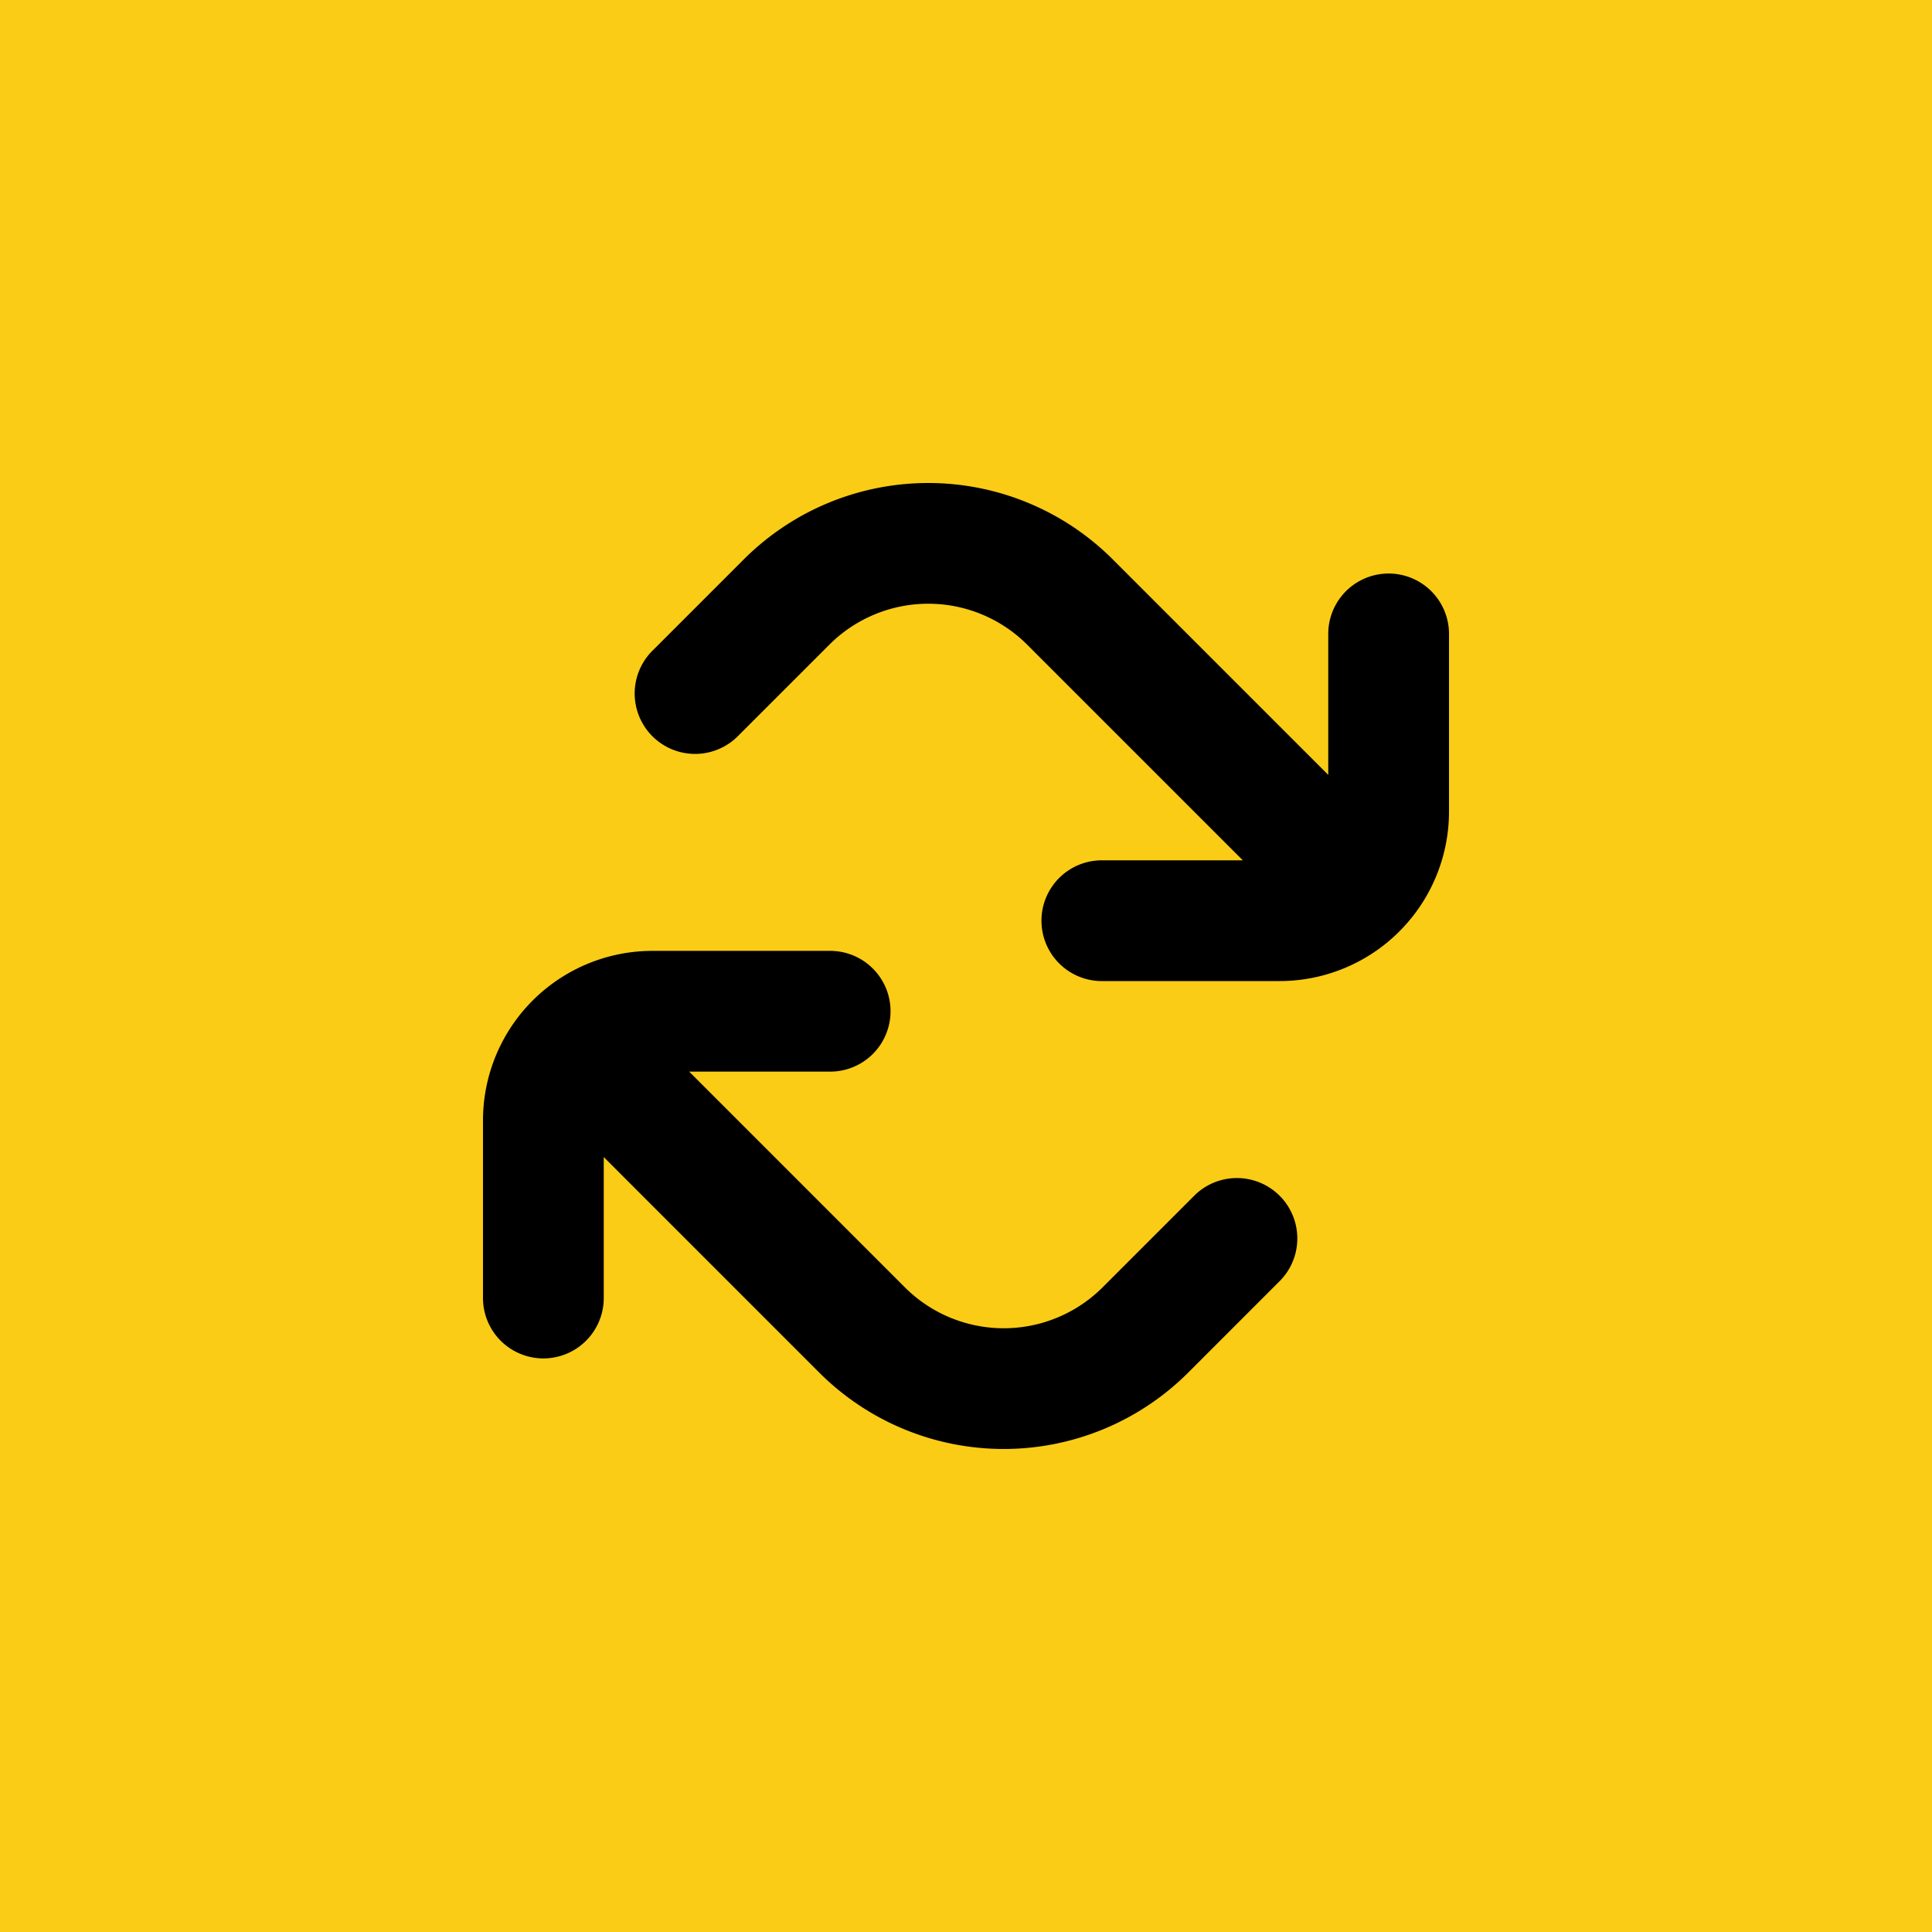 <svg xmlns="http://www.w3.org/2000/svg" width="100" viewBox="0 0 100 100" fill="none">
    <path fill="#FACC15" d="M0 0h100v100H0z" />
    <path fill="#000" d="M75 32.811a3.125 3.125 0 1 0-6.25 0v7.297L57.594 28.952a13.508 13.508 0 0 0-19.094 0l-4.773 4.773a3.127 3.127 0 0 0 4.421 4.422l4.774-4.773a7.242 7.242 0 0 1 10.25 0L64.328 44.53h-7.297a3.125 3.125 0 1 0 0 6.25h9.188A8.773 8.773 0 0 0 75 41.999V32.81ZM25 67.186a3.125 3.125 0 1 0 6.25 0V59.89l11.156 11.157a13.508 13.508 0 0 0 19.094 0l4.773-4.774a3.127 3.127 0 0 0-4.421-4.422l-4.774 4.774a7.242 7.242 0 0 1-10.25 0L35.672 55.467h7.297a3.125 3.125 0 0 0 0-6.25H33.78A8.775 8.775 0 0 0 25 58v9.187Z" />
</svg>
